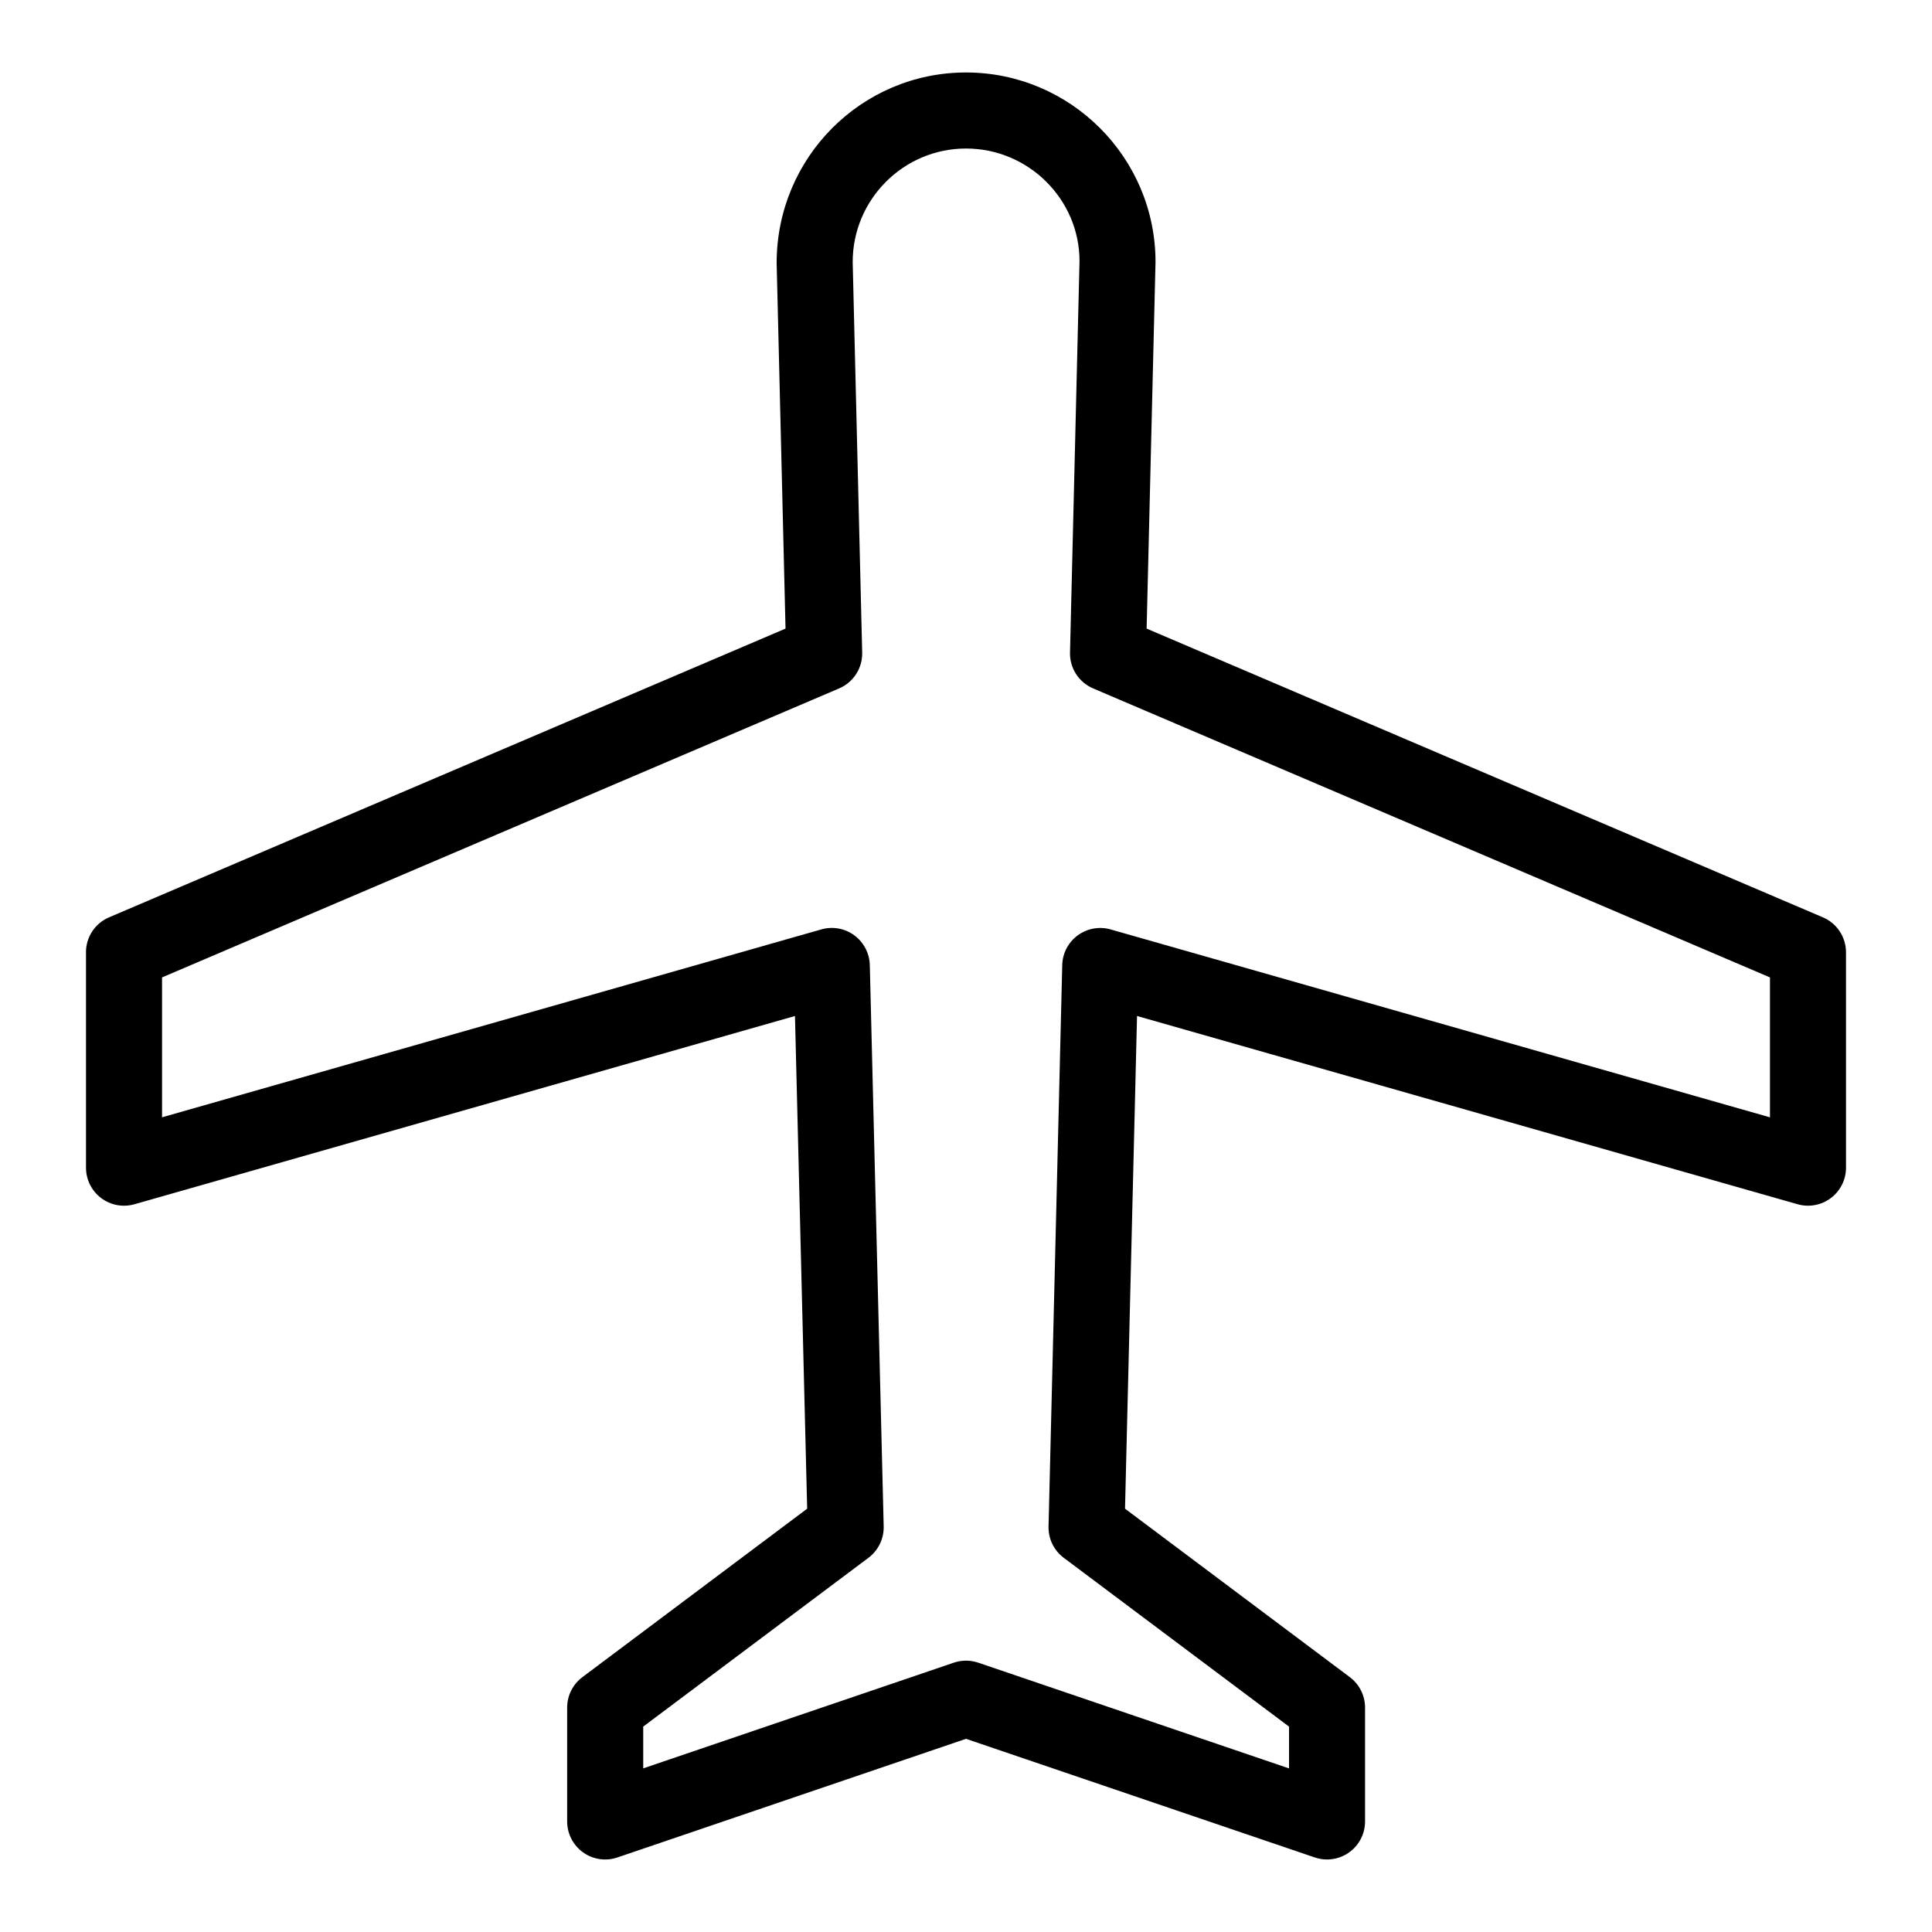 <?xml version="1.0" encoding="UTF-8"?>
<!-- The Best Svg Icon site in the world: iconSvg.co, Visit us! https://iconsvg.co -->
<svg fill="#000000" width="800px" height="800px" version="1.1" viewBox="144 144 512 512" xmlns="http://www.w3.org/2000/svg">
 <path d="m166.79 396.37v57.082c0 3.16 1.48 6.137 4.004 8.039 2.523 1.906 5.793 2.516 8.832 1.648l175.05-49.887 3.231 130.57-59.57 44.641c-2.539 1.906-4.035 4.891-4.035 8.066v30.176c0 3.25 1.566 6.297 4.207 8.191 2.641 1.895 6.035 2.398 9.109 1.352l92.383-31.441 92.43 31.438c1.062 0.363 2.152 0.539 3.242 0.539 2.074 0 4.133-0.641 5.871-1.883 2.644-1.895 4.207-4.945 4.207-8.195v-30.18c0-3.176-1.496-6.16-4.035-8.066l-59.574-44.641 3.184-130.57 175.05 49.887c3.027 0.867 6.301 0.258 8.832-1.648 2.523-1.906 4.004-4.883 4.004-8.039l-0.004-57.078c0-4.035-2.41-7.684-6.121-9.266l-179.22-76.52 2.356-97.148c0-27.699-22.535-50.23-50.227-50.23-27.668 0-50.18 22.531-50.176 50.473l2.352 96.906-179.27 76.516c-3.715 1.586-6.121 5.234-6.121 9.27zm20.152 6.656 179.43-76.586c3.793-1.617 6.219-5.387 6.117-9.512l-2.519-103.49c0.004-16.586 13.473-30.078 30.031-30.078 16.586 0 30.078 13.492 30.082 29.832l-2.519 103.73c-0.105 4.121 2.324 7.891 6.117 9.512l179.38 76.59v37.082l-174.73-49.797c-2.984-0.852-6.219-0.273-8.73 1.578-2.508 1.848-4.027 4.75-4.098 7.871l-3.629 148.77c-0.086 3.258 1.422 6.352 4.031 8.309l59.703 44.738v11.074l-82.348-28.016c-2.109-0.719-4.398-0.719-6.508 0l-82.293 28.004v-11.07l59.695-44.738c2.609-1.953 4.109-5.055 4.031-8.312l-3.68-148.77c-0.082-3.117-1.594-6.019-4.102-7.871-2.508-1.855-5.734-2.43-8.73-1.578l-174.73 49.801z"/>
</svg>